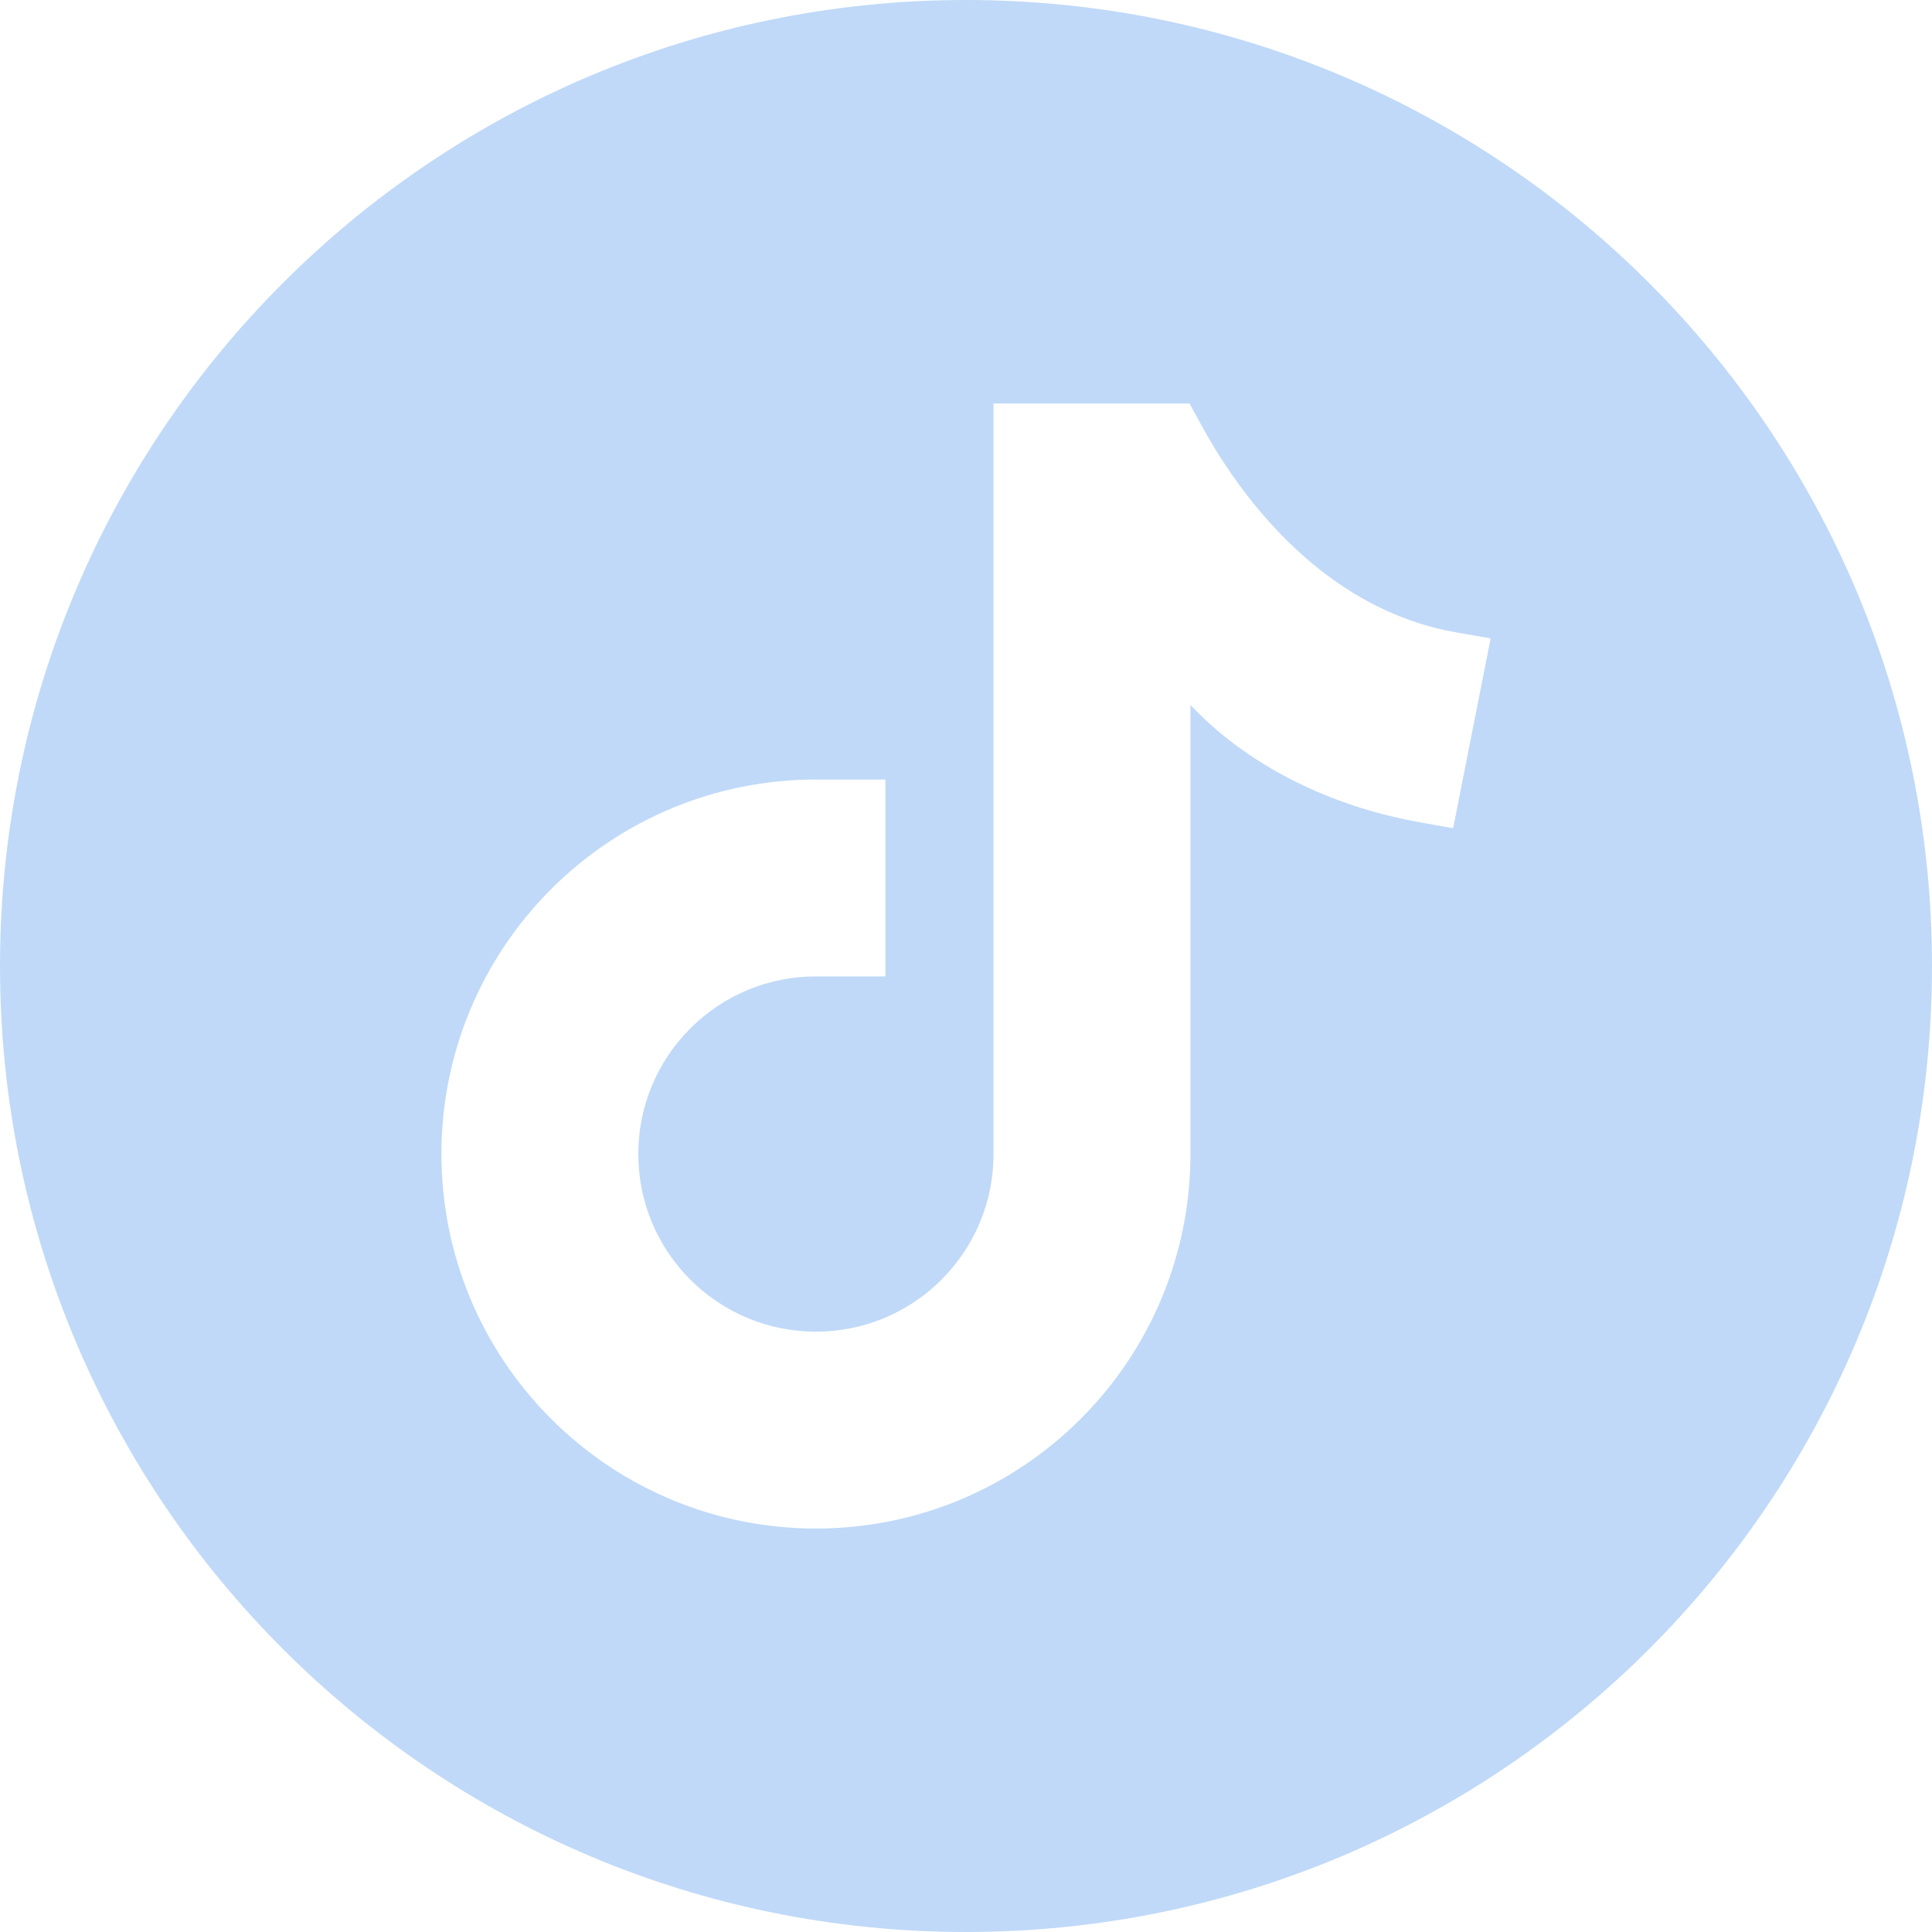 <svg width="29" height="29" viewBox="0 0 29 29" fill="none" xmlns="http://www.w3.org/2000/svg">
<path fill-rule="evenodd" clip-rule="evenodd" d="M14.5 0C6.492 0 0 6.492 0 14.5C0 22.508 6.492 29 14.5 29C22.509 29 29 22.508 29 14.5C29 6.492 22.508 0 14.5 0ZM21.812 12.432L21.309 12.342C20.709 12.235 20.121 12.053 19.57 11.793C18.937 11.495 18.35 11.092 17.869 10.582L17.869 11.049H17.869V17.322C17.869 18.817 17.279 20.24 16.222 21.297C15.165 22.355 13.742 22.944 12.247 22.944C10.752 22.944 9.33 22.355 8.272 21.297C7.215 20.24 6.626 18.818 6.626 17.322C6.626 15.826 7.215 14.405 8.272 13.347C9.33 12.29 10.752 11.701 12.247 11.701H13.29V14.656H12.247C11.537 14.656 10.864 14.935 10.362 15.437C9.86 15.939 9.581 16.612 9.581 17.322C9.581 18.032 9.86 18.706 10.362 19.208C10.864 19.709 11.537 19.989 12.247 19.989C12.957 19.989 13.631 19.709 14.133 19.208C14.634 18.706 14.913 18.032 14.913 17.328V6.057H17.856L18.004 6.329C18.462 7.179 19.08 7.984 19.846 8.578C20.439 9.037 21.11 9.361 21.851 9.491L22.375 9.583L21.812 12.432Z" fill="#C0D9F8"/>
</svg>

